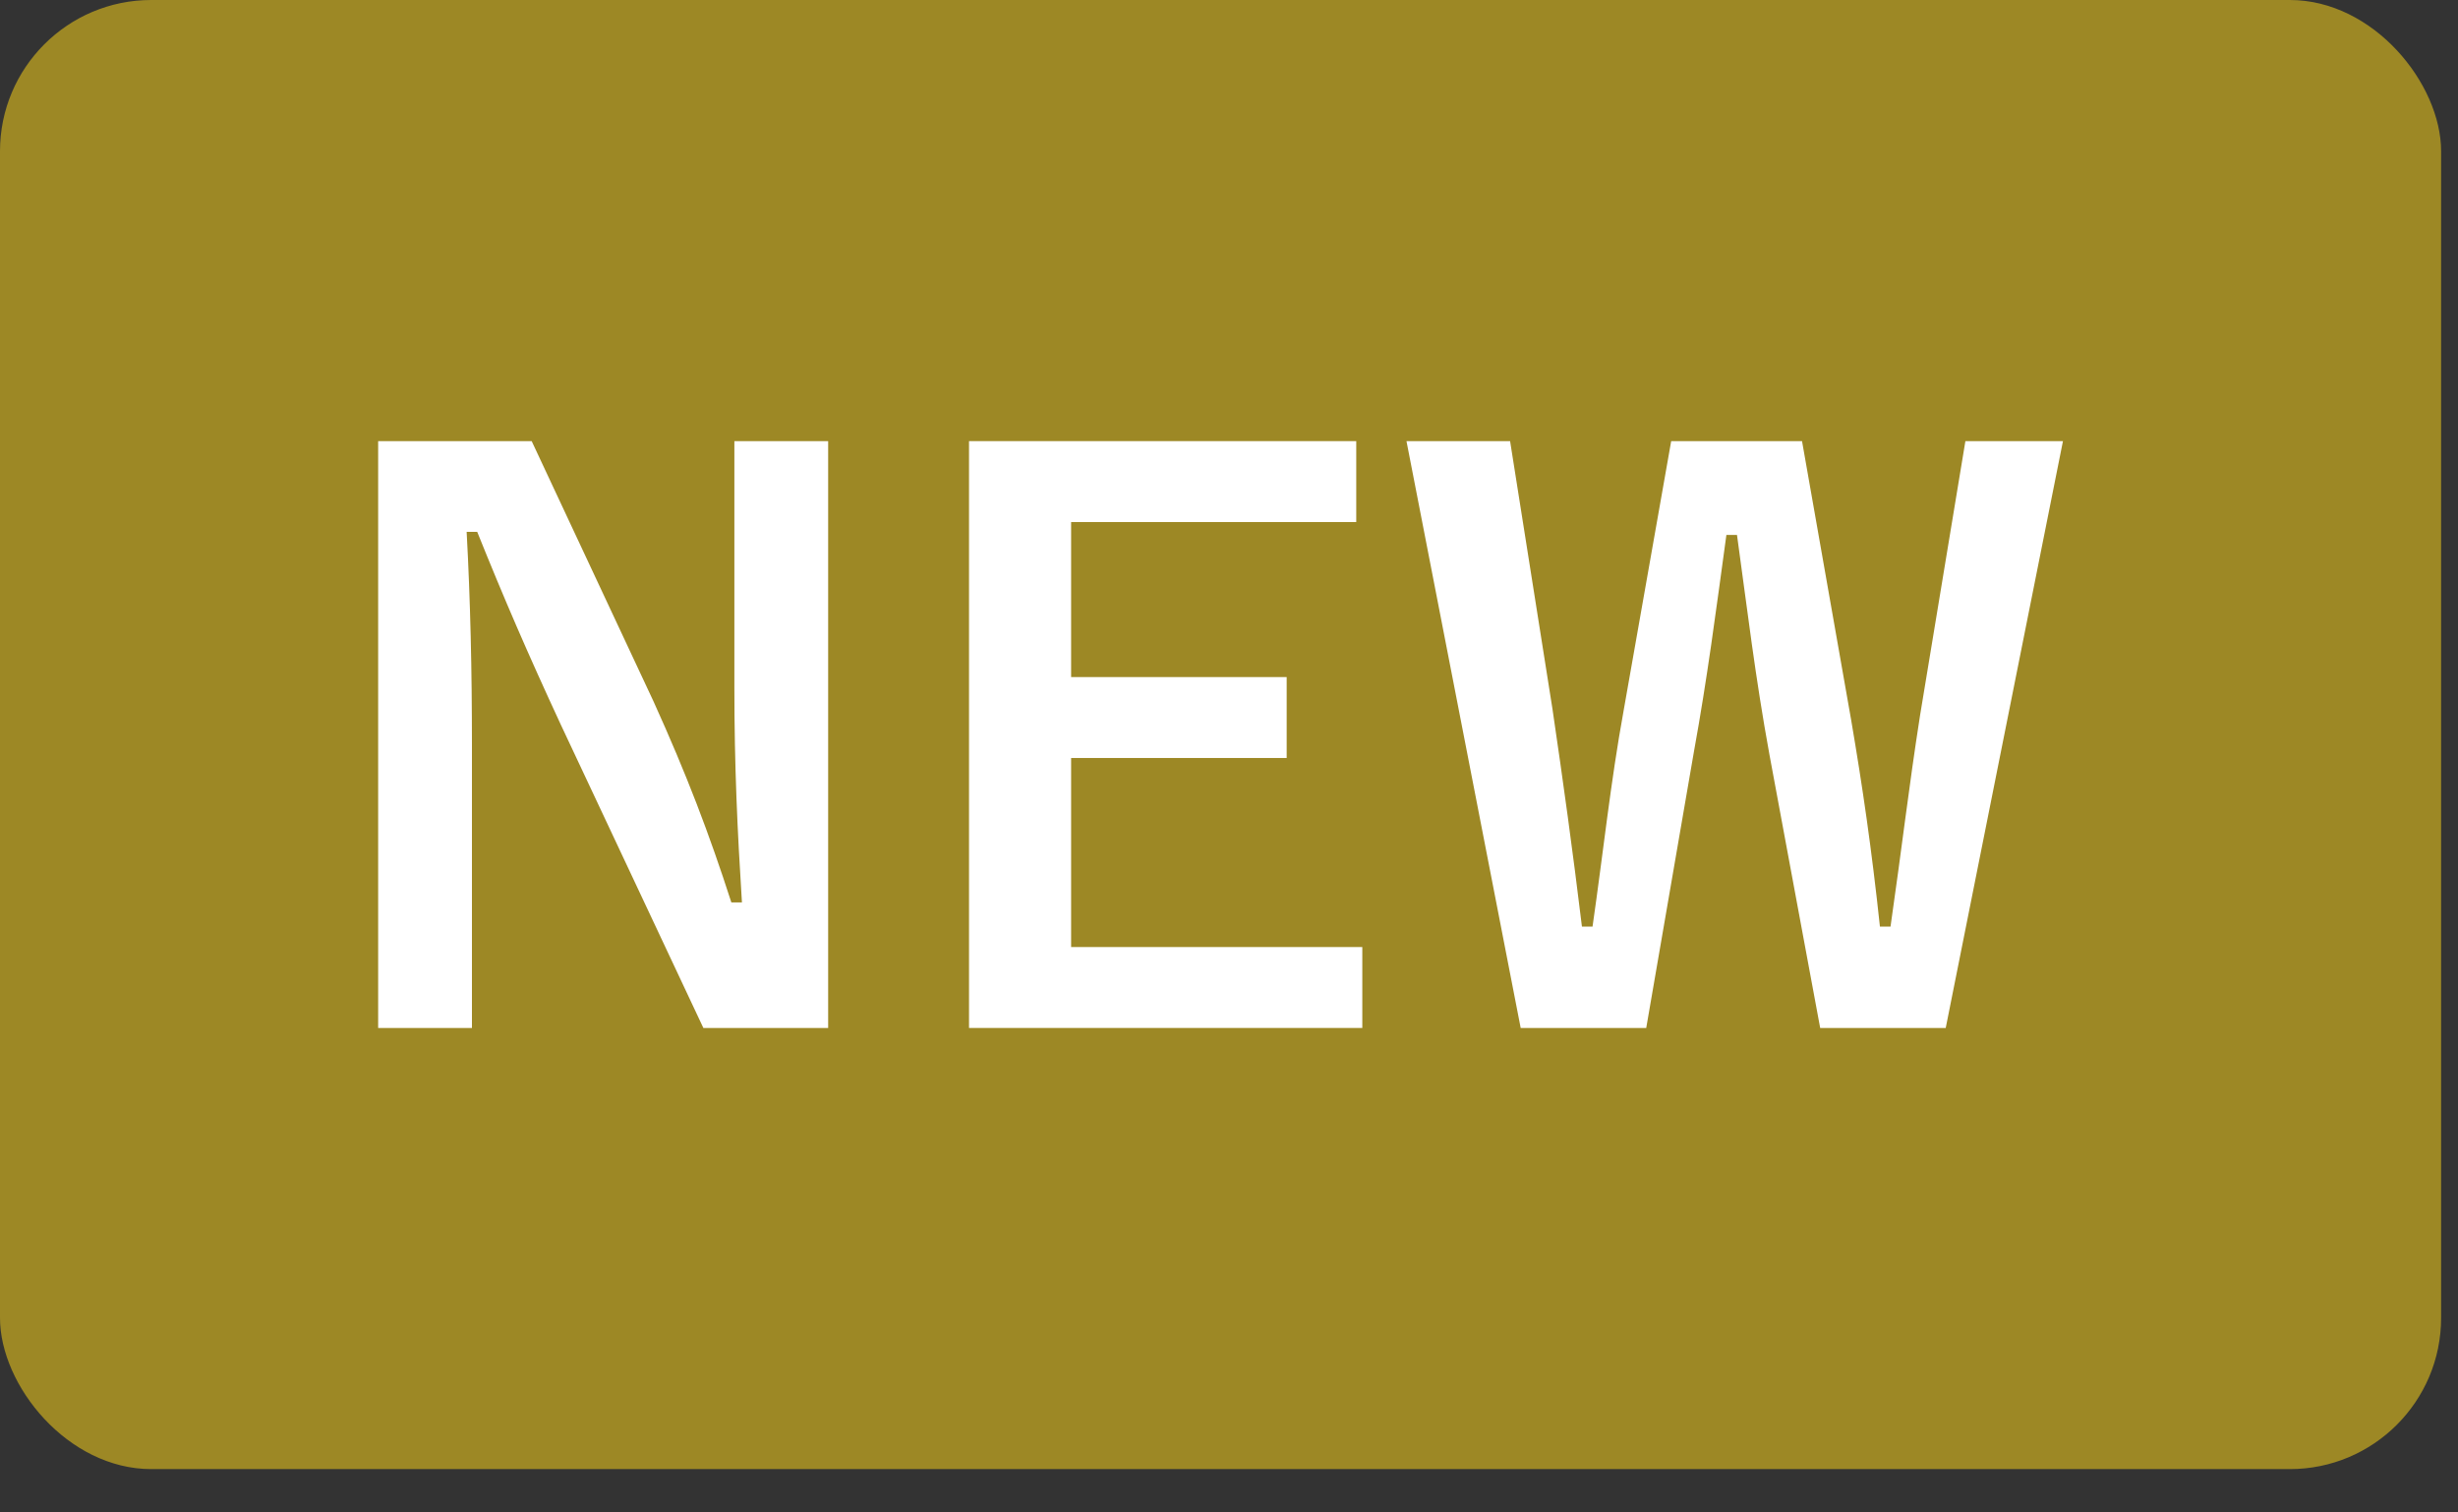 <svg width="39" height="24" viewBox="0 0 39 24" fill="none" xmlns="http://www.w3.org/2000/svg">
<rect x="0" y="0" width="39" height="24" fill="#333333" stroke="none"/>
<rect width="38.732" height="23.312" rx="2.4" fill="#9D8825"/>
<path d="M32.732 7L30.872 16.312H28.88L28.076 11.98C27.848 10.732 27.728 9.7 27.56 8.488H27.392C27.224 9.712 27.092 10.744 26.876 11.932L26.12 16.312H24.128L22.316 7H23.96L24.632 11.248C24.8 12.388 24.956 13.516 25.1 14.704H25.268C25.436 13.54 25.556 12.4 25.76 11.284L26.516 7H28.592L29.372 11.428C29.552 12.484 29.696 13.468 29.828 14.704H29.996C30.176 13.456 30.284 12.508 30.464 11.356L31.184 7H32.732Z" fill="white"/>
<path d="M21.519 7V8.284H16.995V10.744H20.415V12.028H16.995V15.028H21.615V16.312H15.375V7H21.519Z" fill="white"/>
<path d="M13.14 7V16.312H11.16L8.904 11.512C8.364 10.348 7.992 9.484 7.572 8.44H7.404C7.464 9.544 7.488 10.648 7.488 11.8V16.312H6V7H8.436L10.368 11.128C10.896 12.292 11.256 13.24 11.604 14.32H11.772C11.7 13.18 11.652 12.16 11.652 10.912V7H13.14Z" fill="white"/>
</svg>
